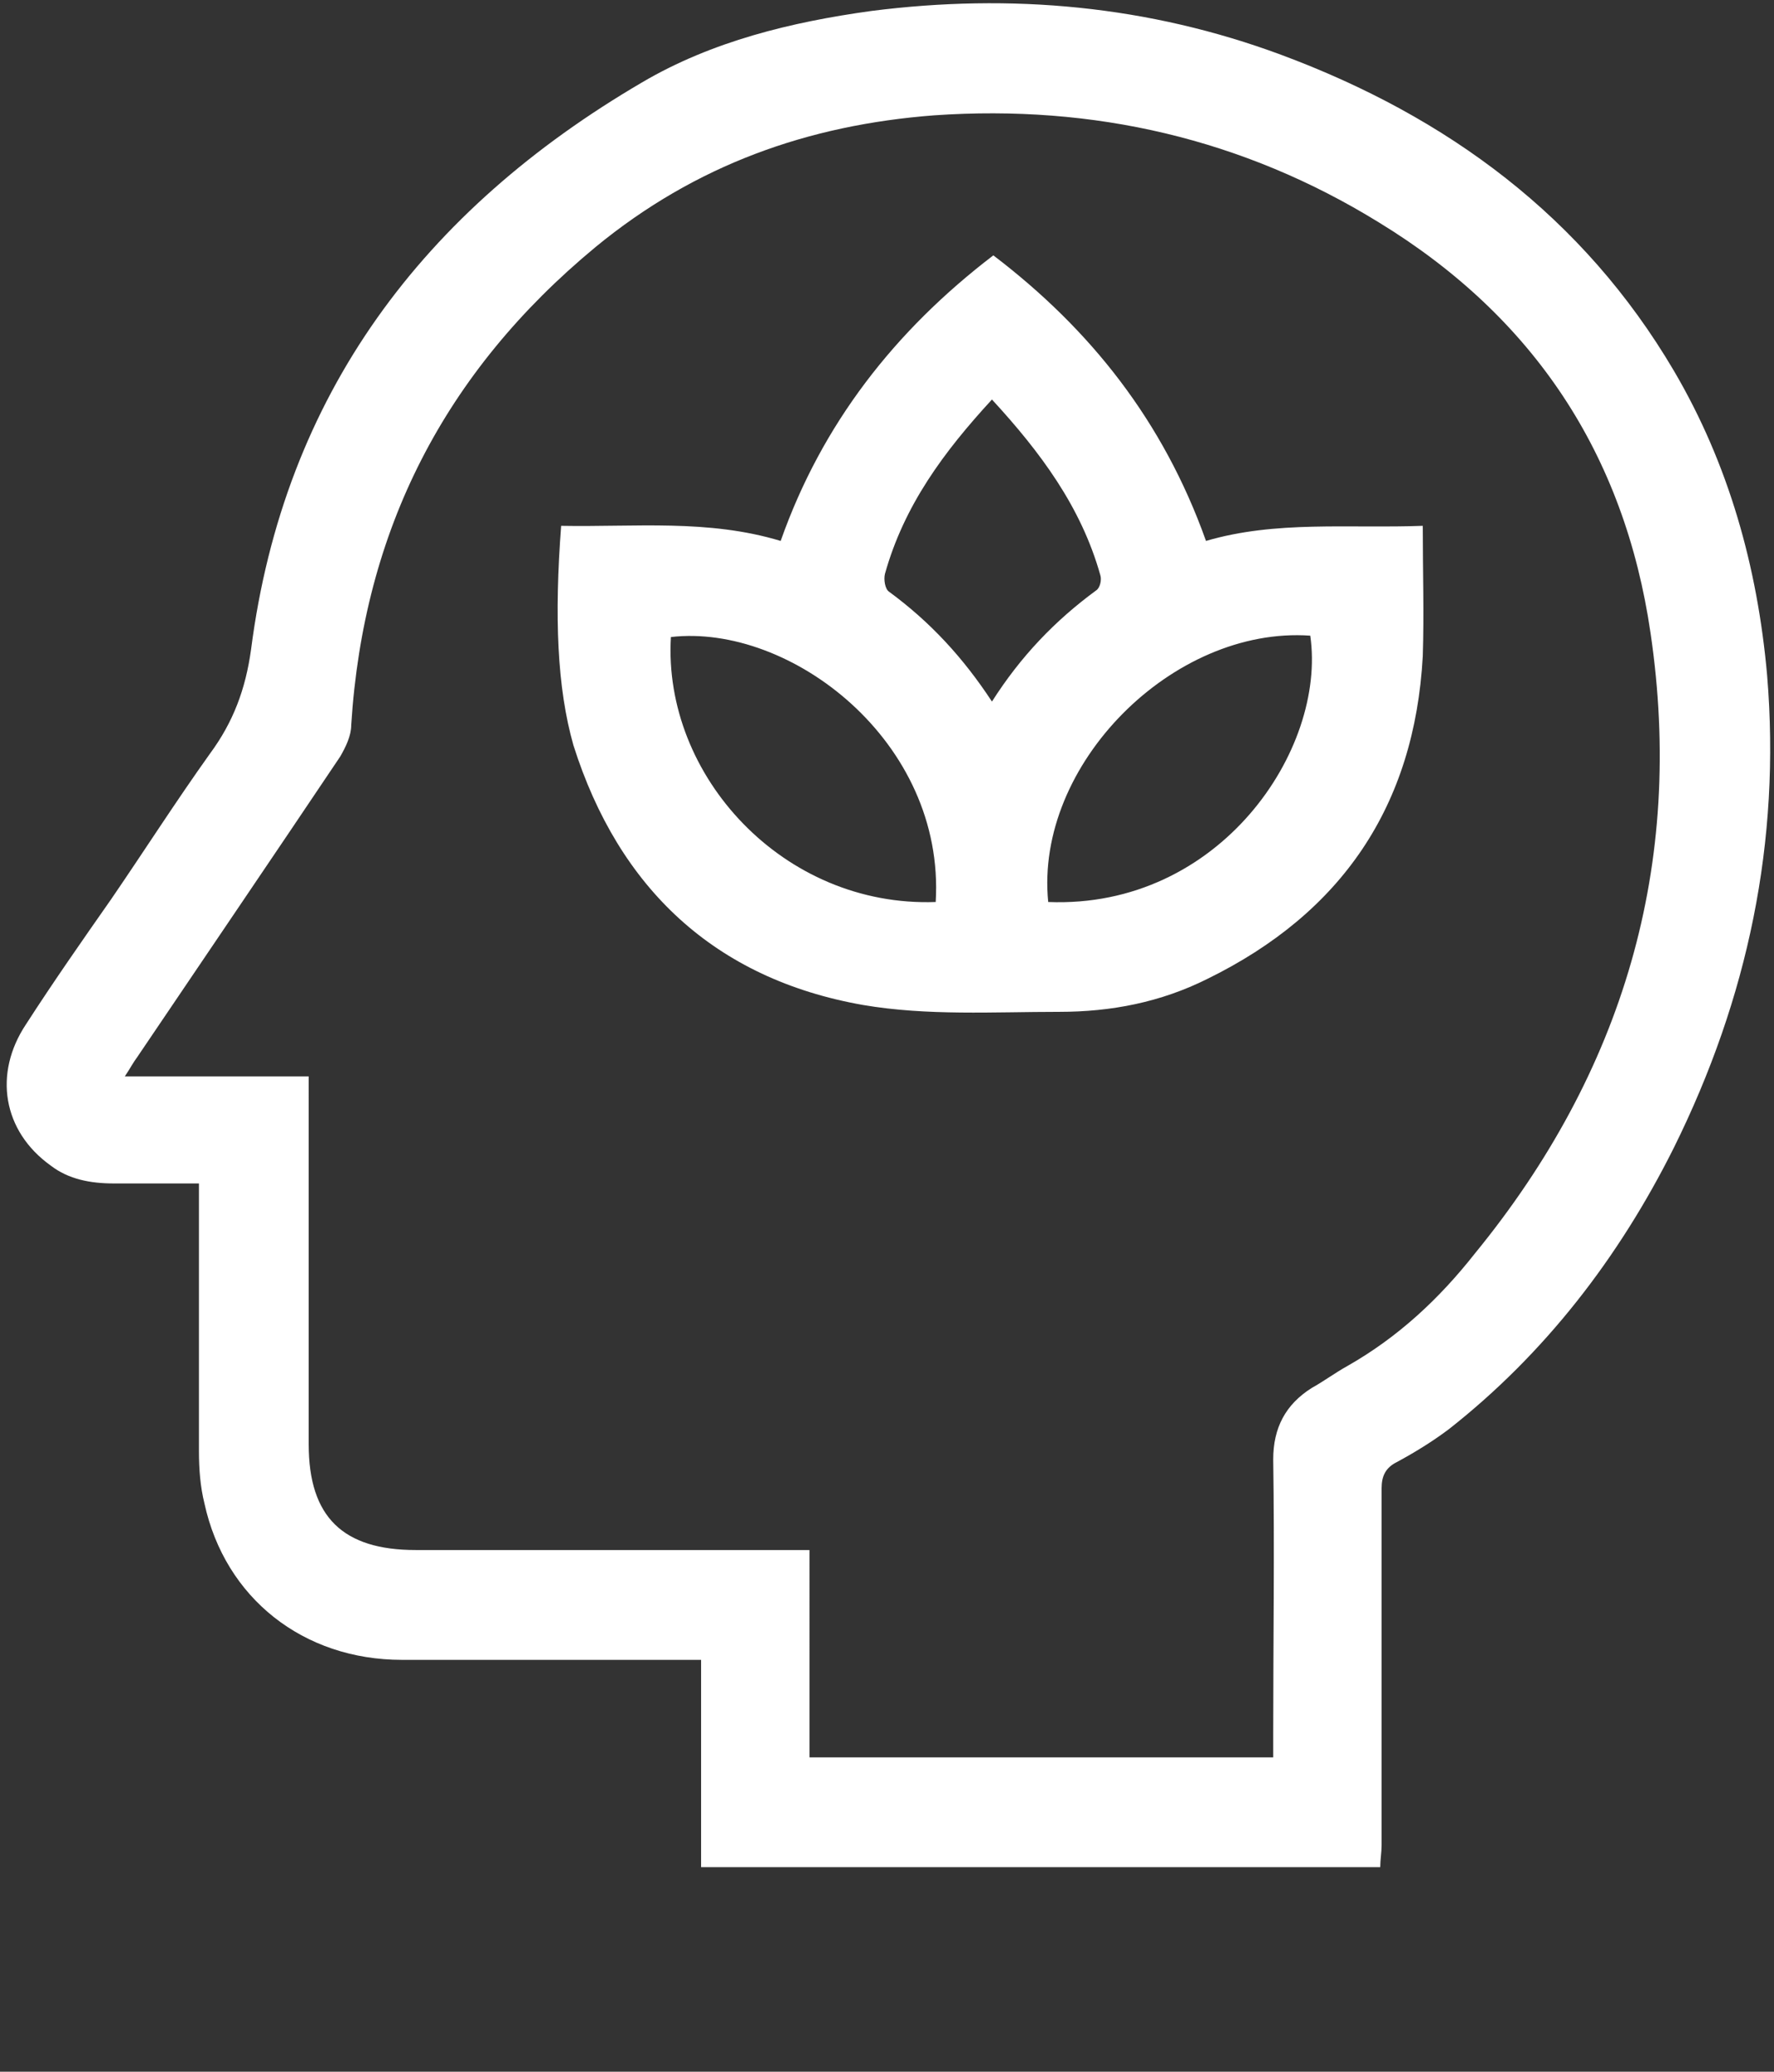<svg xmlns="http://www.w3.org/2000/svg" xmlns:xlink="http://www.w3.org/1999/xlink" id="Layer_1" x="0px" y="0px" viewBox="0 0 129.3 150.9" style="enable-background:new 0 0 129.3 150.9;" xml:space="preserve"><rect x="0" y="0" width="129.3" height="150.9" fill="#333333" stroke="none"/><style type="text/css">	.st0{fill:#FFFFFF;}</style><path class="st0" d="M92.8,128v-1.7c0-6.7,0.1-13.3,0-20c0-2.3,0.9-4,2.8-5.2c0.9-0.5,1.7-1.1,2.6-1.6c3.7-2.1,6.7-4.9,9.3-8.2 c10.8-13.2,15.3-28.3,12.8-45.2c-1.9-13-8.5-23-19.8-29.9c-9.9-6.1-20.8-8.6-32.4-7.8C58.9,9.1,50.7,12,43.4,18 c-11,9.1-16.9,20.6-17.8,34.8c0,0.8-0.4,1.6-0.8,2.3C19.9,62.4,15,69.6,10,77c-0.3,0.4-0.5,0.8-0.9,1.4h13.4V80c0,8.4,0,16.8,0,25.2 c0,5.3,2.5,7.7,7.8,7.7c9,0,18,0,27,0h1.7V128H92.8z M51.1,136v-15.1h-1.5c-6.8,0-13.5,0-20.3,0c-7.2,0-12.9-4.5-14.4-11.4 c-0.3-1.2-0.4-2.5-0.4-3.8c0-5.9,0-11.8,0-17.8v-1.7c-2.1,0-4.2,0-6.2,0c-1.7,0-3.3-0.3-4.6-1.3c-3.5-2.5-4.2-6.7-1.8-10.3 c2-3.1,4.1-6.1,6.2-9.1c2.4-3.5,4.7-7.1,7.2-10.6c1.7-2.3,2.6-4.7,3-7.6c2.4-18.6,12.6-32,28.5-41.3c5.1-3,10.9-4.4,16.7-5.2 c10.2-1.3,20.2-0.4,29.9,3.2C105.5,8.5,115.4,15.8,122,27c4,6.8,6.1,14.3,6.8,22.2c1,12.1-1.4,23.5-6.8,34.4c-4,8-9.4,15-16.4,20.5 c-1.2,0.9-2.5,1.7-3.8,2.4c-0.8,0.4-1.1,1-1.1,1.9c0,8.7,0,17.3,0,26c0,0.5-0.1,1.1-0.1,1.6H51.1z"></path><path class="st0" d="M72.3,51.1c2.1-3.3,4.6-5.9,7.6-8.1c0.3-0.2,0.4-0.8,0.3-1.1c-1.4-5-4.4-9-7.9-12.8c-3.5,3.8-6.4,7.7-7.8,12.7 c-0.1,0.4,0,1.1,0.3,1.3C67.8,45.3,70.2,47.9,72.3,51.1 M76.4,65.7c12.5,0.5,20.3-11.1,19.1-19.4C85.5,45.6,75.4,55.7,76.4,65.7  M68.2,65.7C68.9,54,57.6,45.4,48.9,46.4C48.3,56.5,57.1,66.1,68.2,65.7 M40.9,38.3c5.4,0.1,10.7-0.5,16,1.1 c3-8.5,8.3-15.3,15.5-20.8c7.1,5.4,12.4,12.1,15.5,20.8c5.1-1.5,10.4-0.9,15.8-1.1c0,3.3,0.1,6.4,0,9.5 c-0.6,10.9-5.9,18.7-15.7,23.5c-3.4,1.7-7,2.4-10.8,2.4c-4.8,0-9.6,0.3-14.3-0.5c-10.8-1.9-17.8-8.5-21.1-18.9 C40.6,50.1,40.4,44.9,40.9,38.3"></path></svg>
